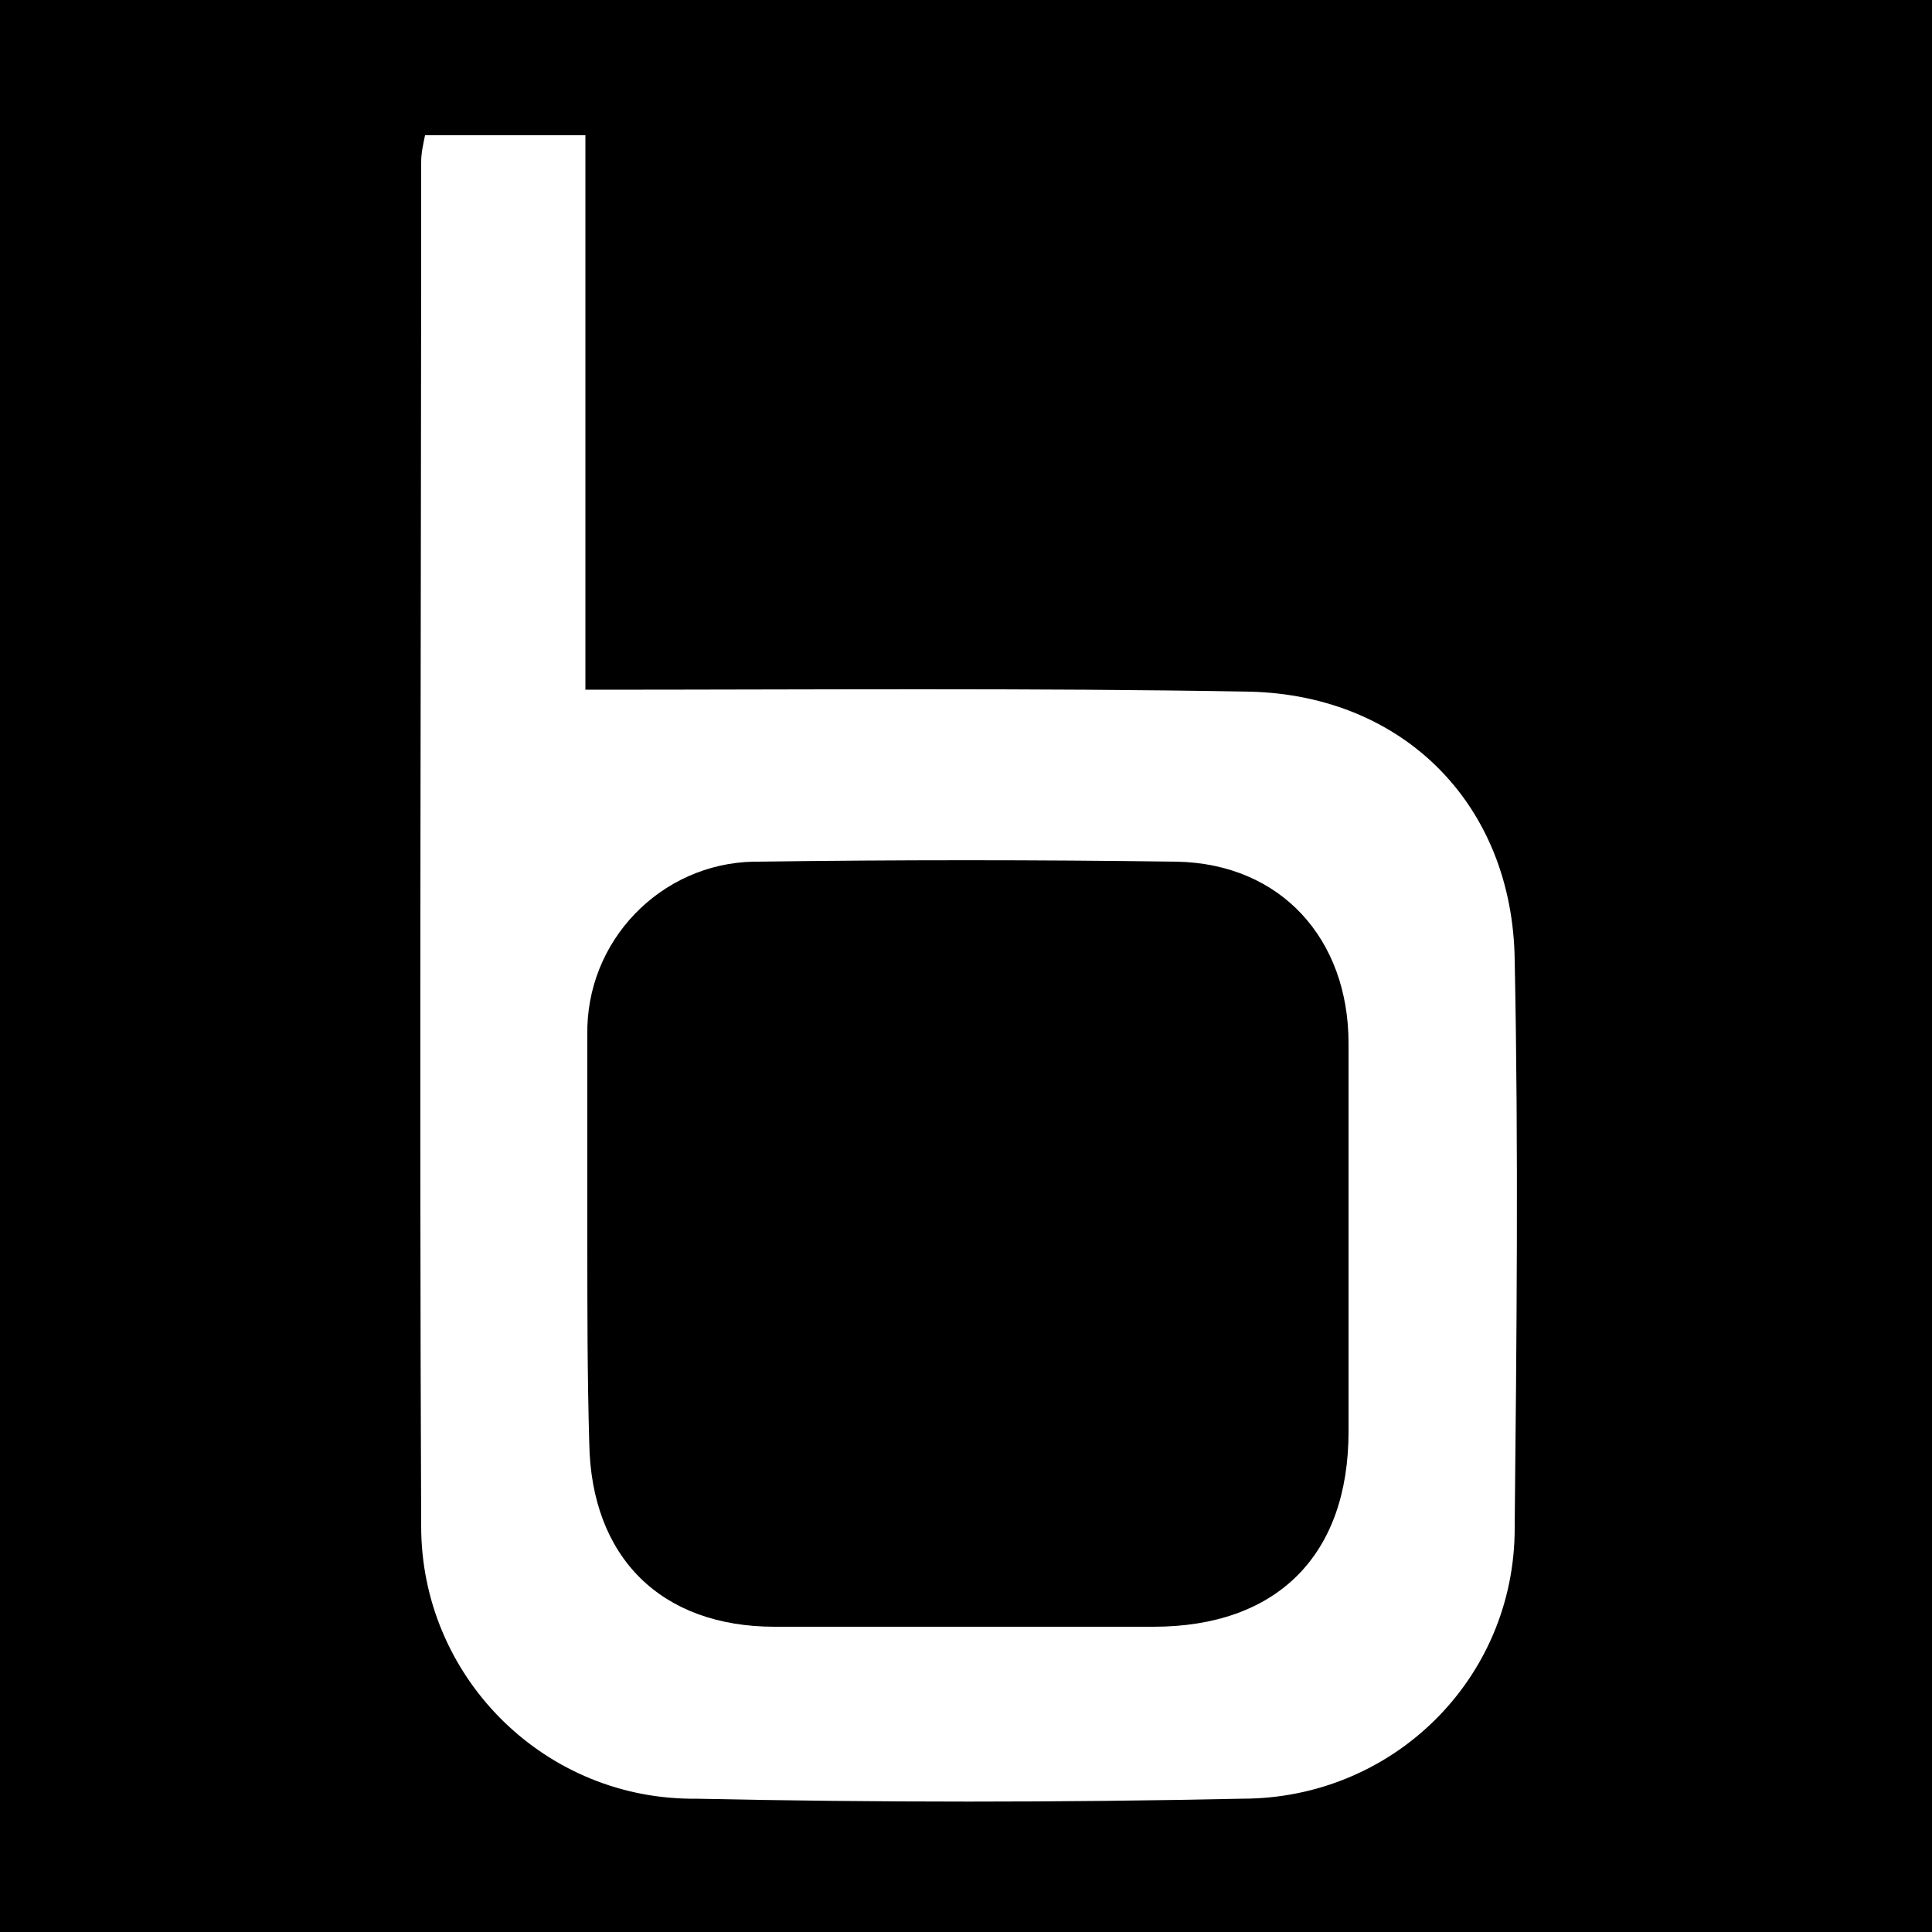 <svg version="1.1" id="Layer_1" xmlns="http://www.w3.org/2000/svg" xmlns:xlink="http://www.w3.org/1999/xlink" x="0px" y="0px"
	 viewBox="0 0 100 100" xml:space="preserve">
<path d="M0,100V0h100v100H0z M22,7c-0.1,0.5-0.2,0.9-0.2,1.4c0,23.5-0.1,47.1,0,70.6c0,7.7,6.2,14,13.9,14.1c0.1,0,0.2,0,0.3,0
	c9.4,0.2,18.9,0.2,28.3,0c7.8,0,14.1-6.2,14.1-14c0,0,0-0.1,0-0.1c0.1-9.8,0.2-19.5,0-29.3c-0.1-8-5.7-13.7-13.7-13.9
	c-11.3-0.2-22.7-0.1-34.4-0.1V7H22z"/>
<path d="M30.4,64.3c0-3.6,0-7.1,0-10.7c-0.1-4.9,3.8-8.9,8.6-9c0.1,0,0.1,0,0.2,0c7.2-0.1,14.4-0.1,21.7,0c5.4,0.1,8.9,4,8.9,9.4
	c0,6.7,0,13.4,0,20.1c0,6.4-3.7,10.1-10.1,10.1s-13.1,0-19.6,0c-5.9,0-9.5-3.6-9.6-9.5C30.4,71.2,30.4,67.8,30.4,64.3z"/>
</svg>
